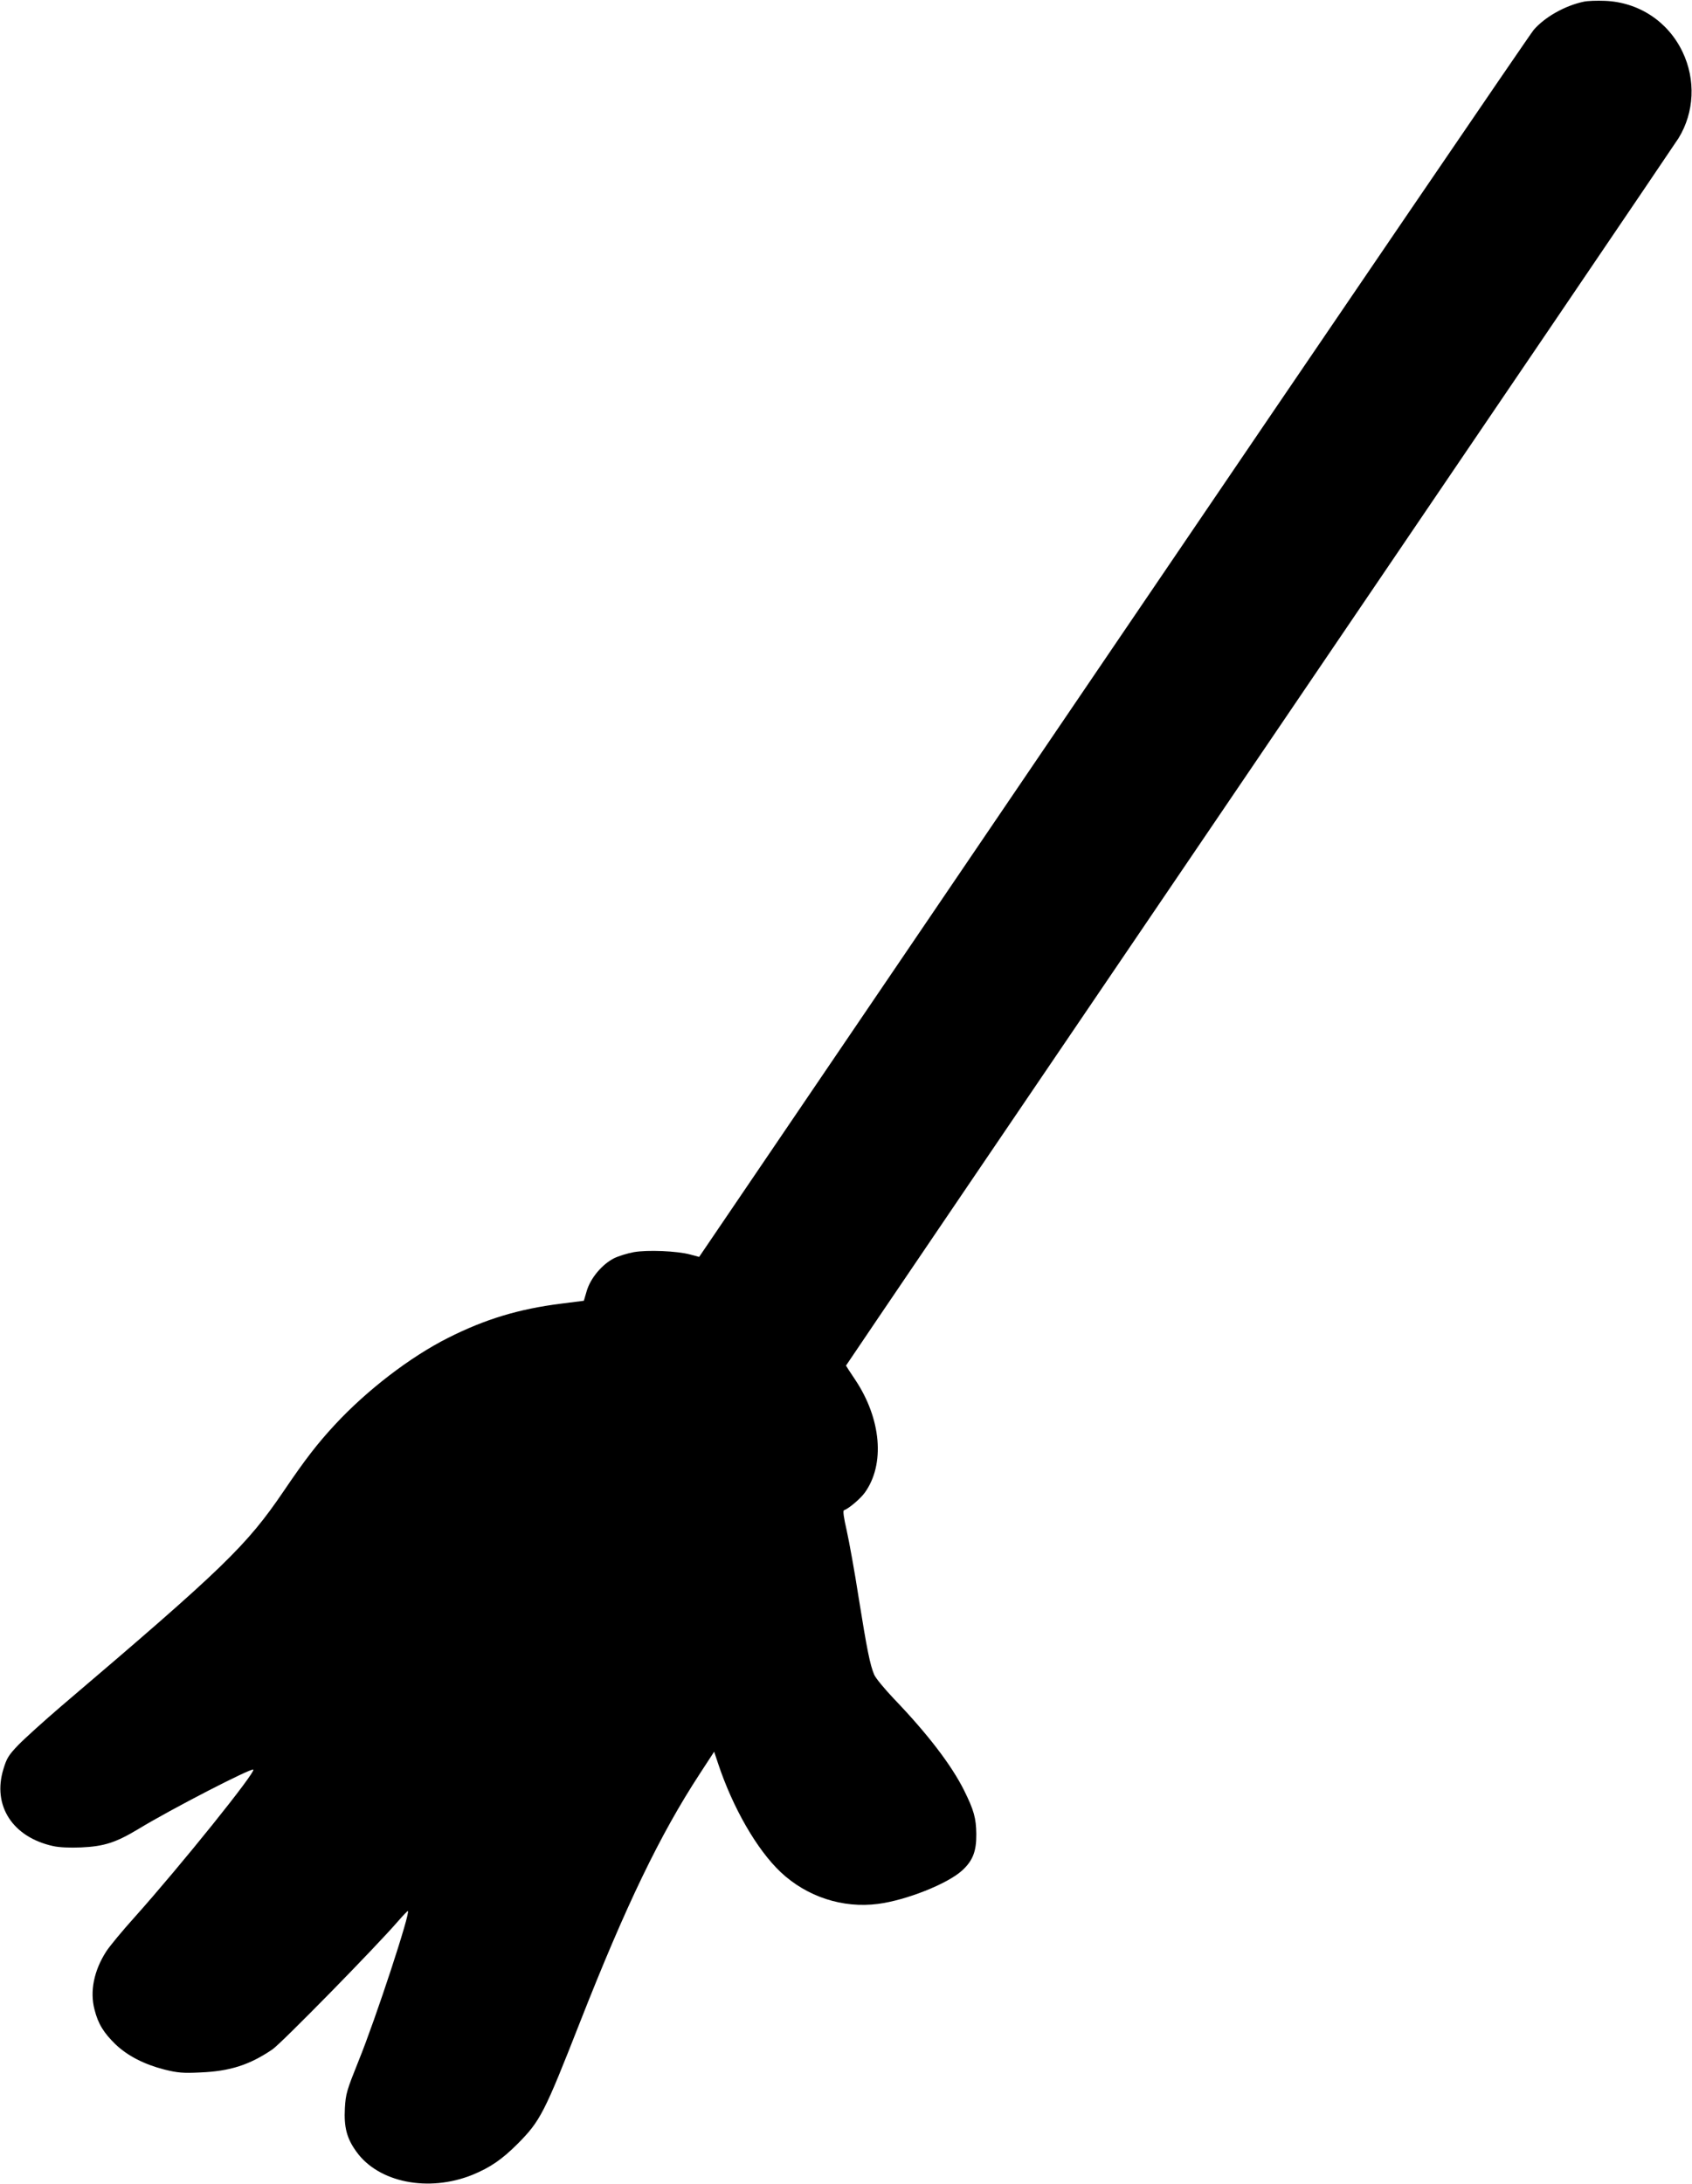 <?xml version="1.0" standalone="no"?>
<!DOCTYPE svg PUBLIC "-//W3C//DTD SVG 20010904//EN"
 "http://www.w3.org/TR/2001/REC-SVG-20010904/DTD/svg10.dtd">
<svg version="1.0" xmlns="http://www.w3.org/2000/svg"
 width="992pt" height="1280pt" viewBox="0 0 992 1280"
 preserveAspectRatio="xMidYMid meet">
<g transform="translate(0,1280) scale(0.1,-0.1)"
fill="#000000" stroke="none">
<path d="M9285 12790 c-109 -23 -227 -89 -293 -165 -20 -23 -1130 -1651 -2465
-3617 l-2428 -3575 -52 14 c-77 21 -251 28 -331 14 -38 -7 -90 -23 -116 -36
-69 -35 -136 -114 -159 -188 l-18 -61 -134 -17 c-247 -31 -445 -91 -661 -200
-223 -112 -477 -307 -665 -510 -102 -110 -174 -203 -300 -389 -217 -319 -349
-448 -1299 -1256 -104 -89 -219 -193 -256 -231 -58 -60 -69 -79 -88 -142 -66
-214 54 -399 291 -451 35 -8 98 -11 165 -8 135 6 204 29 334 107 192 117 664
360 675 349 15 -15 -425 -562 -694 -863 -74 -82 -150 -174 -169 -204 -71 -111
-96 -232 -68 -339 21 -84 54 -137 124 -205 72 -68 169 -117 286 -147 77 -19
108 -22 210 -17 174 7 289 44 423 135 52 35 610 604 739 754 27 31 52 57 55
57 20 3 -189 -634 -289 -879 -69 -172 -75 -191 -80 -276 -6 -112 11 -178 68
-256 129 -180 422 -239 680 -135 104 43 172 89 265 182 133 134 156 179 366
714 268 682 469 1099 702 1455 l84 129 23 -69 c86 -259 227 -504 366 -636 155
-146 365 -214 572 -187 164 21 406 117 492 195 63 57 85 113 84 214 -1 93 -14
140 -71 255 -74 149 -216 334 -411 537 -56 59 -109 123 -117 143 -24 57 -42
146 -90 446 -24 156 -57 336 -71 399 -17 74 -23 115 -16 118 27 9 95 66 122
103 120 166 97 433 -56 662 -30 44 -54 82 -54 83 0 2 1092 1611 2426 3575
1334 1964 2439 3593 2455 3619 93 151 102 343 23 507 -85 177 -256 290 -454
298 -47 2 -103 0 -125 -5z"/>
</g>
</svg>
